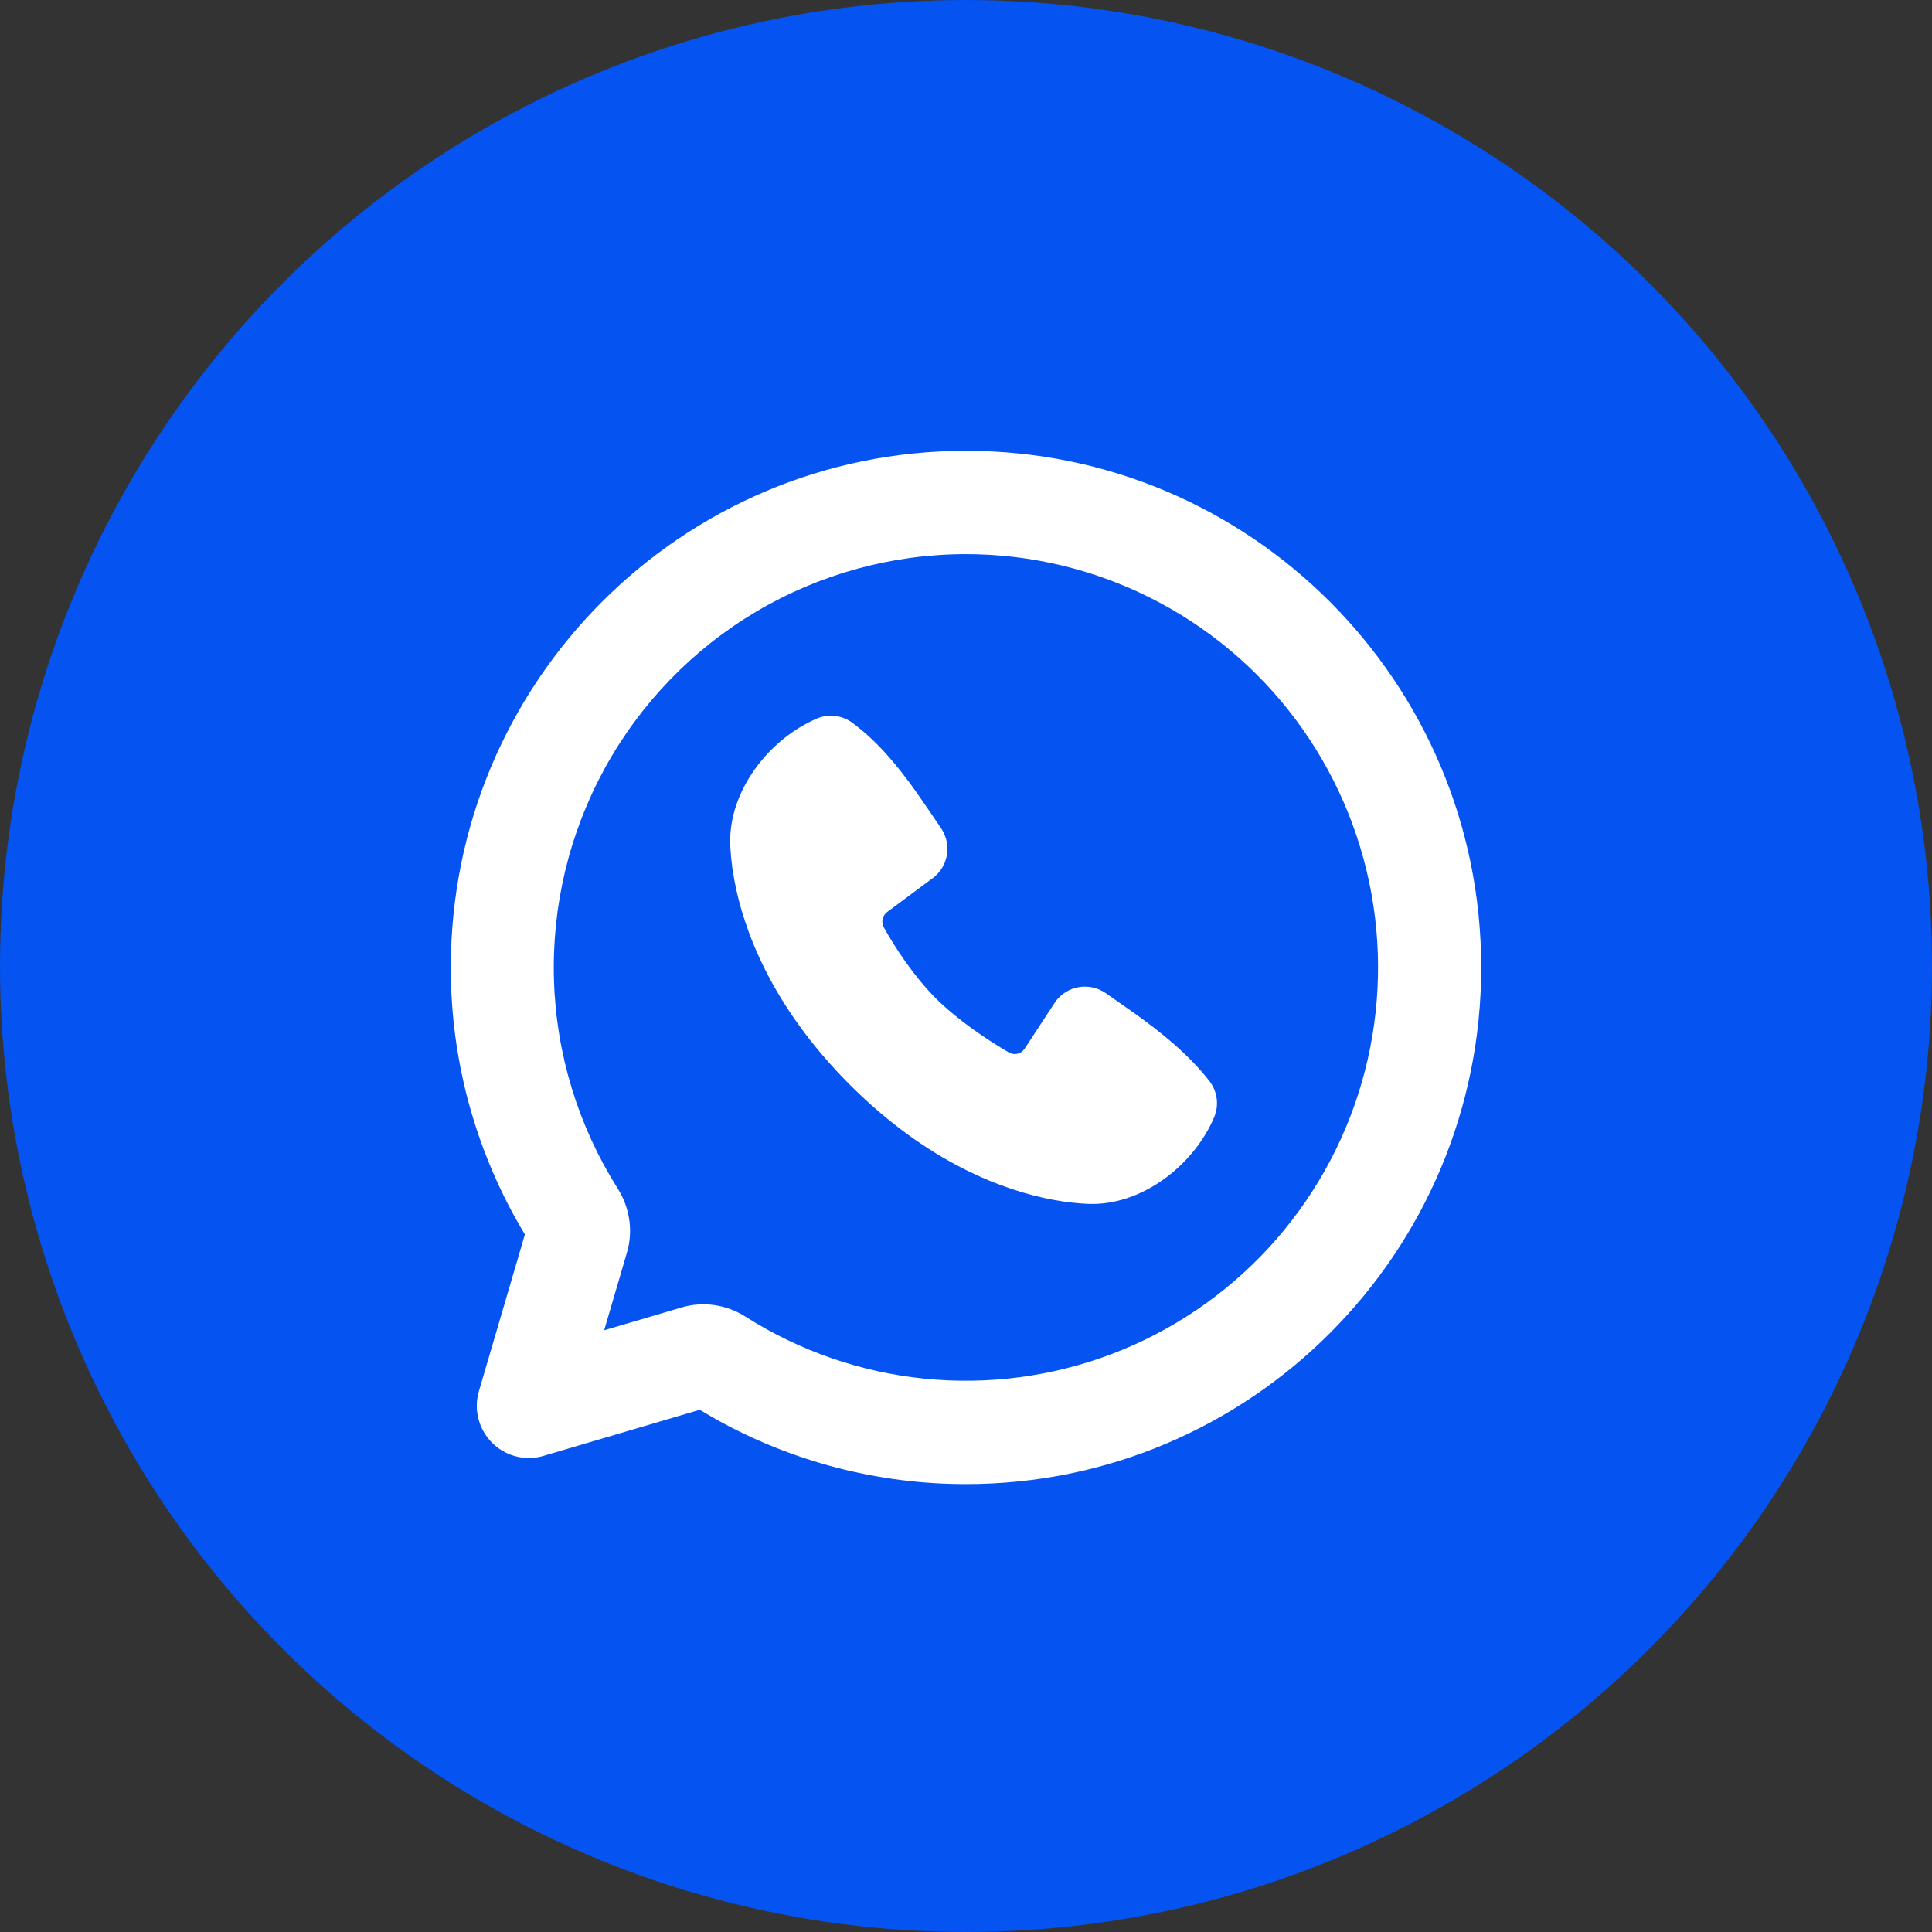 <svg xmlns="http://www.w3.org/2000/svg" width="60" height="60" viewBox="0 0 60 60" fill="none"><rect x="0" y="0" width="60" height="60" fill="#333333" stroke="none"/><circle cx="30" cy="30" r="30" fill="#0553F1"></circle><path d="M30 14C38.837 14 46 21.183 46 30.045C46 38.906 38.837 46.09 30 46.09C27.277 46.093 24.598 45.397 22.219 44.068L21.731 43.782L16.88 45.213C16.616 45.291 16.337 45.301 16.068 45.24C15.8 45.179 15.551 45.051 15.346 44.867C15.141 44.683 14.986 44.449 14.896 44.188C14.806 43.928 14.784 43.648 14.832 43.376L14.874 43.201L16.301 38.337C14.792 35.836 13.996 32.968 14 30.045C14 21.183 21.163 14 30 14ZM30 17.209C27.708 17.209 25.458 17.825 23.485 18.994C21.512 20.164 19.889 21.843 18.784 23.856C17.679 25.87 17.133 28.144 17.204 30.441C17.274 32.738 17.959 34.974 19.186 36.915C19.502 37.416 19.638 38.032 19.531 38.643L19.469 38.905L18.763 41.313L21.165 40.605C21.858 40.4 22.578 40.525 23.149 40.889C24.826 41.954 26.727 42.614 28.703 42.815C30.678 43.016 32.672 42.754 34.529 42.049C36.386 41.344 38.053 40.215 39.4 38.753C40.747 37.29 41.736 35.533 42.289 33.621C42.843 31.709 42.945 29.695 42.588 27.736C42.23 25.778 41.424 23.93 40.232 22.337C39.04 20.745 37.495 19.453 35.719 18.563C33.943 17.673 31.985 17.209 30 17.209ZM25.363 22.318C25.541 22.241 25.734 22.212 25.926 22.234C26.118 22.255 26.301 22.325 26.458 22.438C27.264 23.028 27.904 23.821 28.454 24.594L28.978 25.355L29.222 25.716C29.364 25.923 29.434 26.171 29.421 26.422C29.407 26.672 29.312 26.912 29.149 27.102L29.029 27.224L27.55 28.325C27.48 28.377 27.431 28.453 27.411 28.538C27.391 28.624 27.403 28.714 27.443 28.792C27.779 29.401 28.373 30.311 29.054 30.995C29.738 31.678 30.686 32.313 31.336 32.687C31.477 32.767 31.646 32.742 31.762 32.638L31.822 32.565L32.784 31.097C32.96 30.861 33.221 30.703 33.511 30.655C33.802 30.608 34.099 30.676 34.341 30.844L35.21 31.452C36.074 32.07 36.904 32.734 37.562 33.576C37.683 33.734 37.761 33.922 37.786 34.121C37.811 34.319 37.782 34.52 37.704 34.704C37.07 36.187 35.466 37.449 33.798 37.388L33.544 37.372L33.238 37.343L33.066 37.321L32.685 37.257C31.206 36.978 28.837 36.137 26.381 33.676C23.926 31.213 23.088 28.837 22.81 27.354L22.746 26.972L22.706 26.638L22.685 26.358L22.678 26.237C22.618 24.562 23.883 22.953 25.363 22.318Z" fill="white"></path></svg>